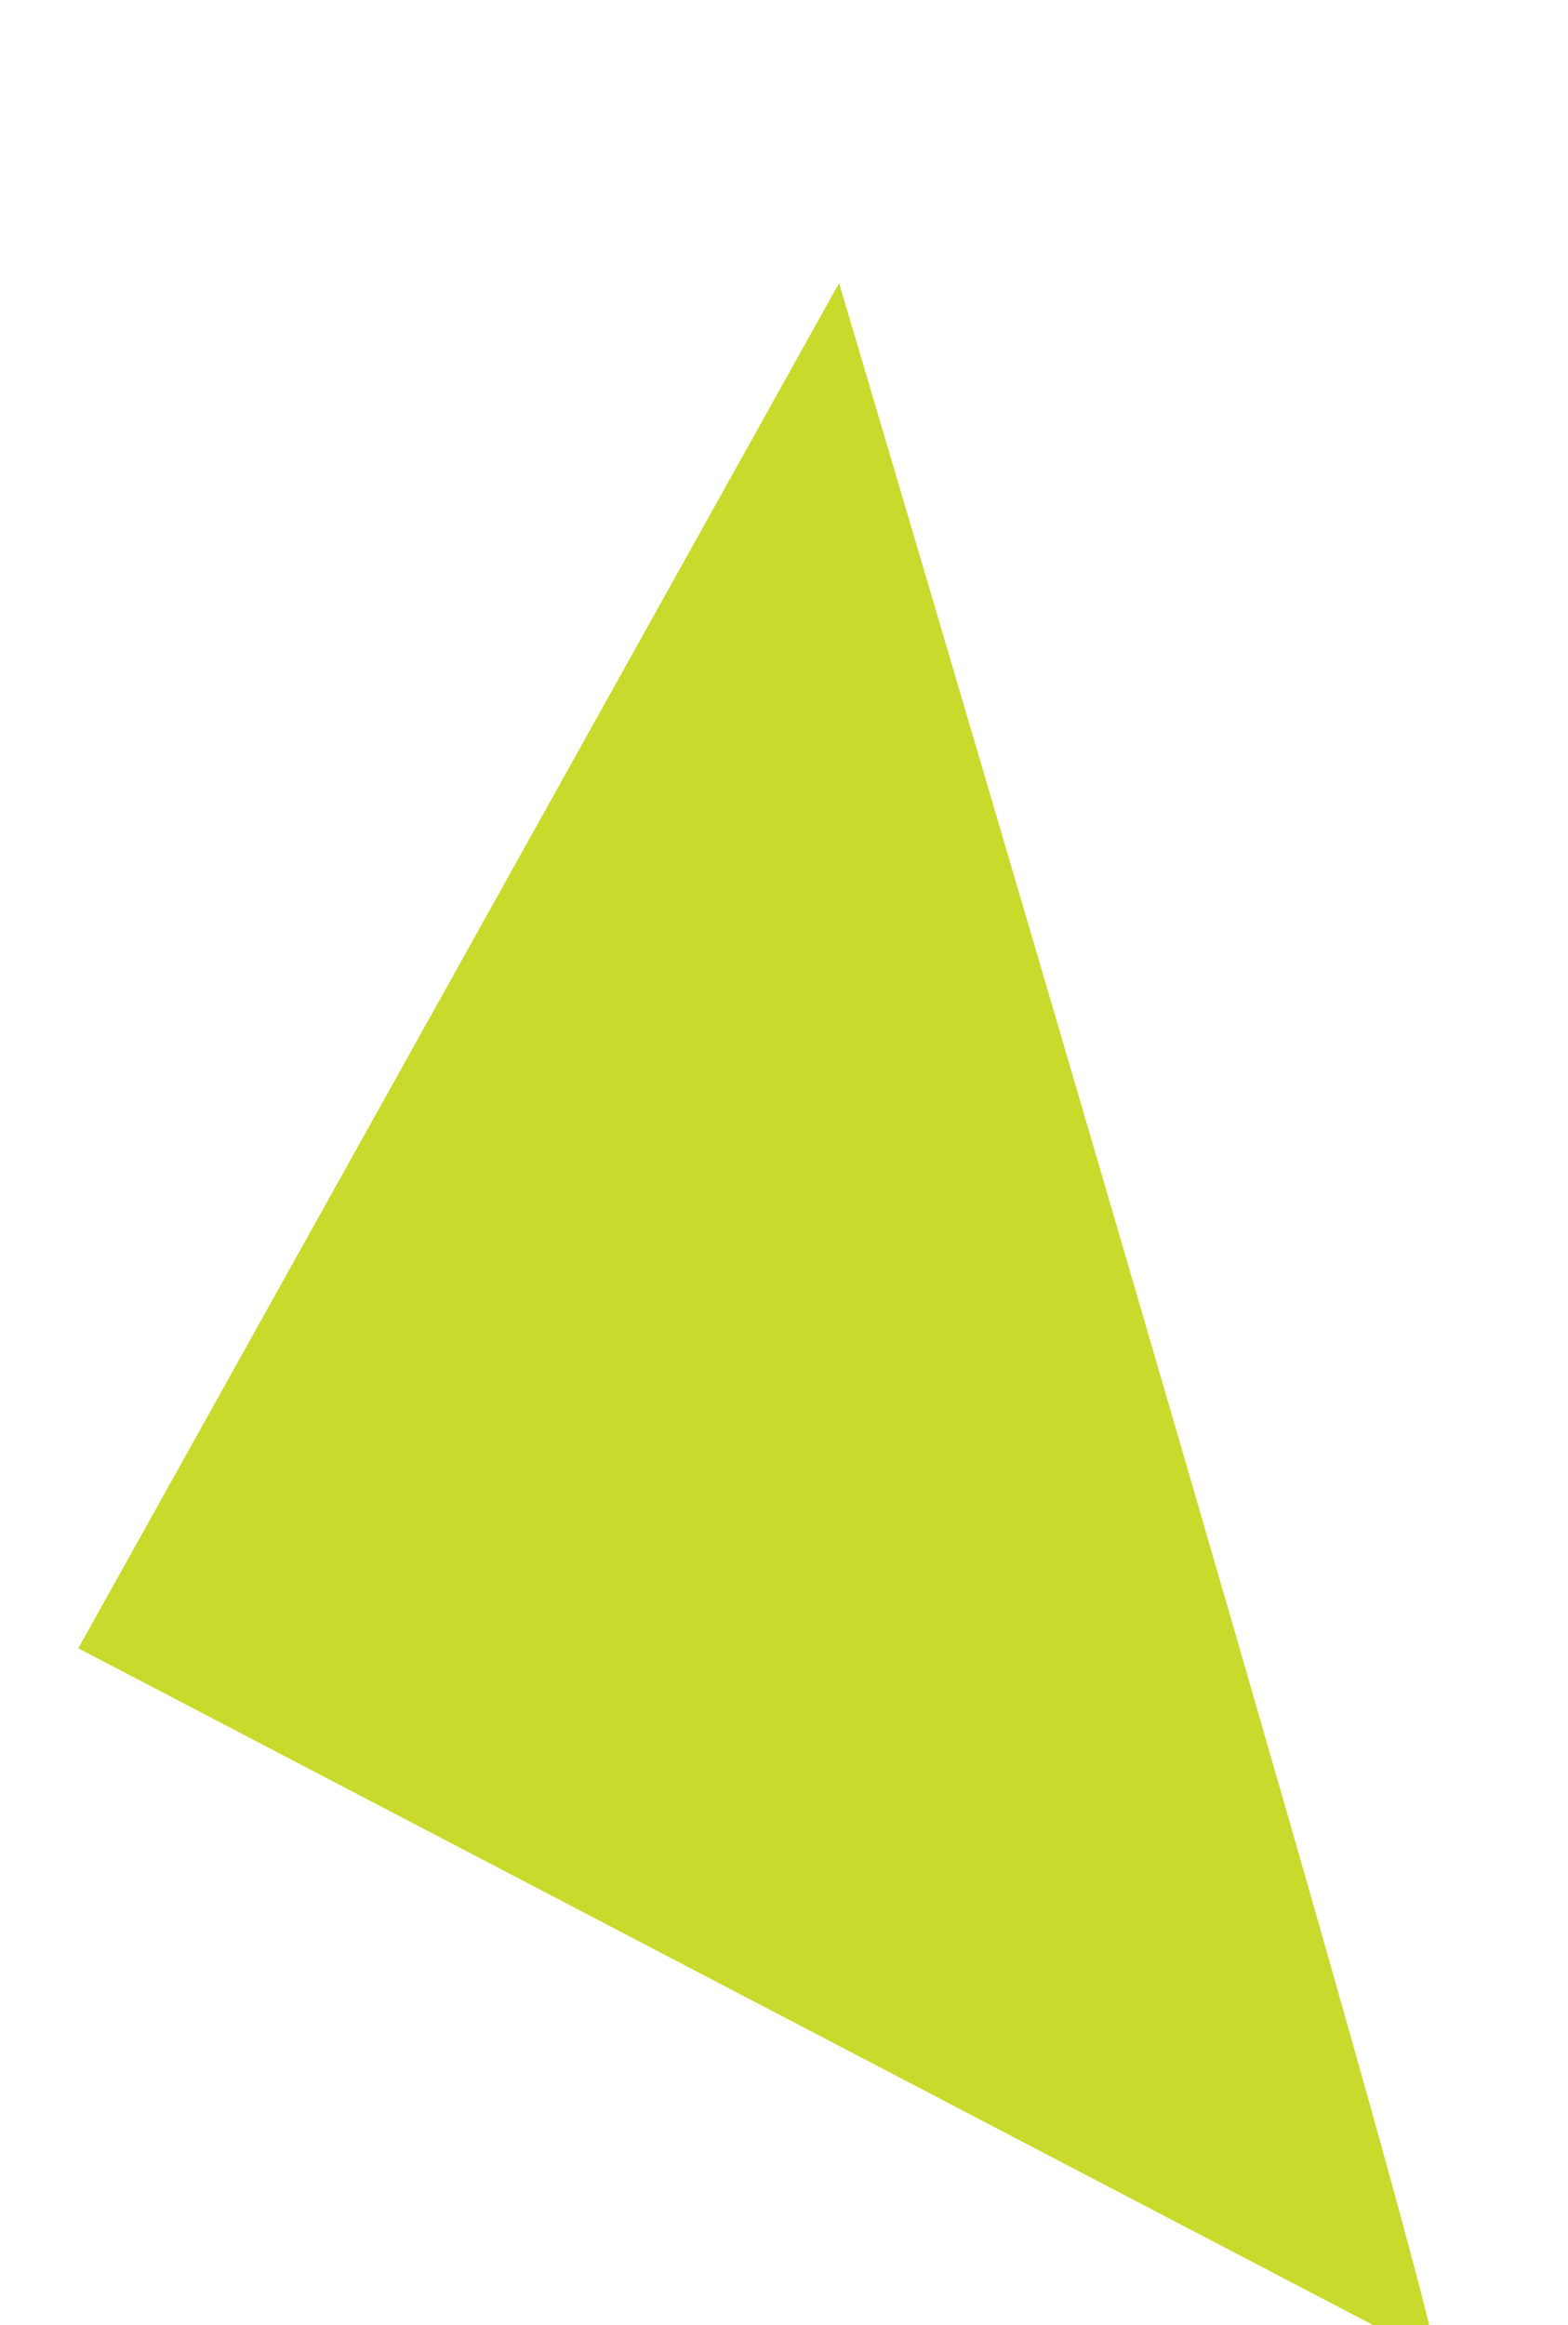 <svg xmlns="http://www.w3.org/2000/svg" width="46.57" height="69.022" viewBox="0 0 46.57 69.022">
  <path id="Path_9017" data-name="Path 9017" d="M113.517,20514.395c-4.584,0-63.73,6.756-63.73,6.756l35.968,29.293Z" transform="matrix(0.174, 0.985, -0.985, 0.174, 20229.592, -3611.317)" fill="#c8da2c"/>
</svg>

